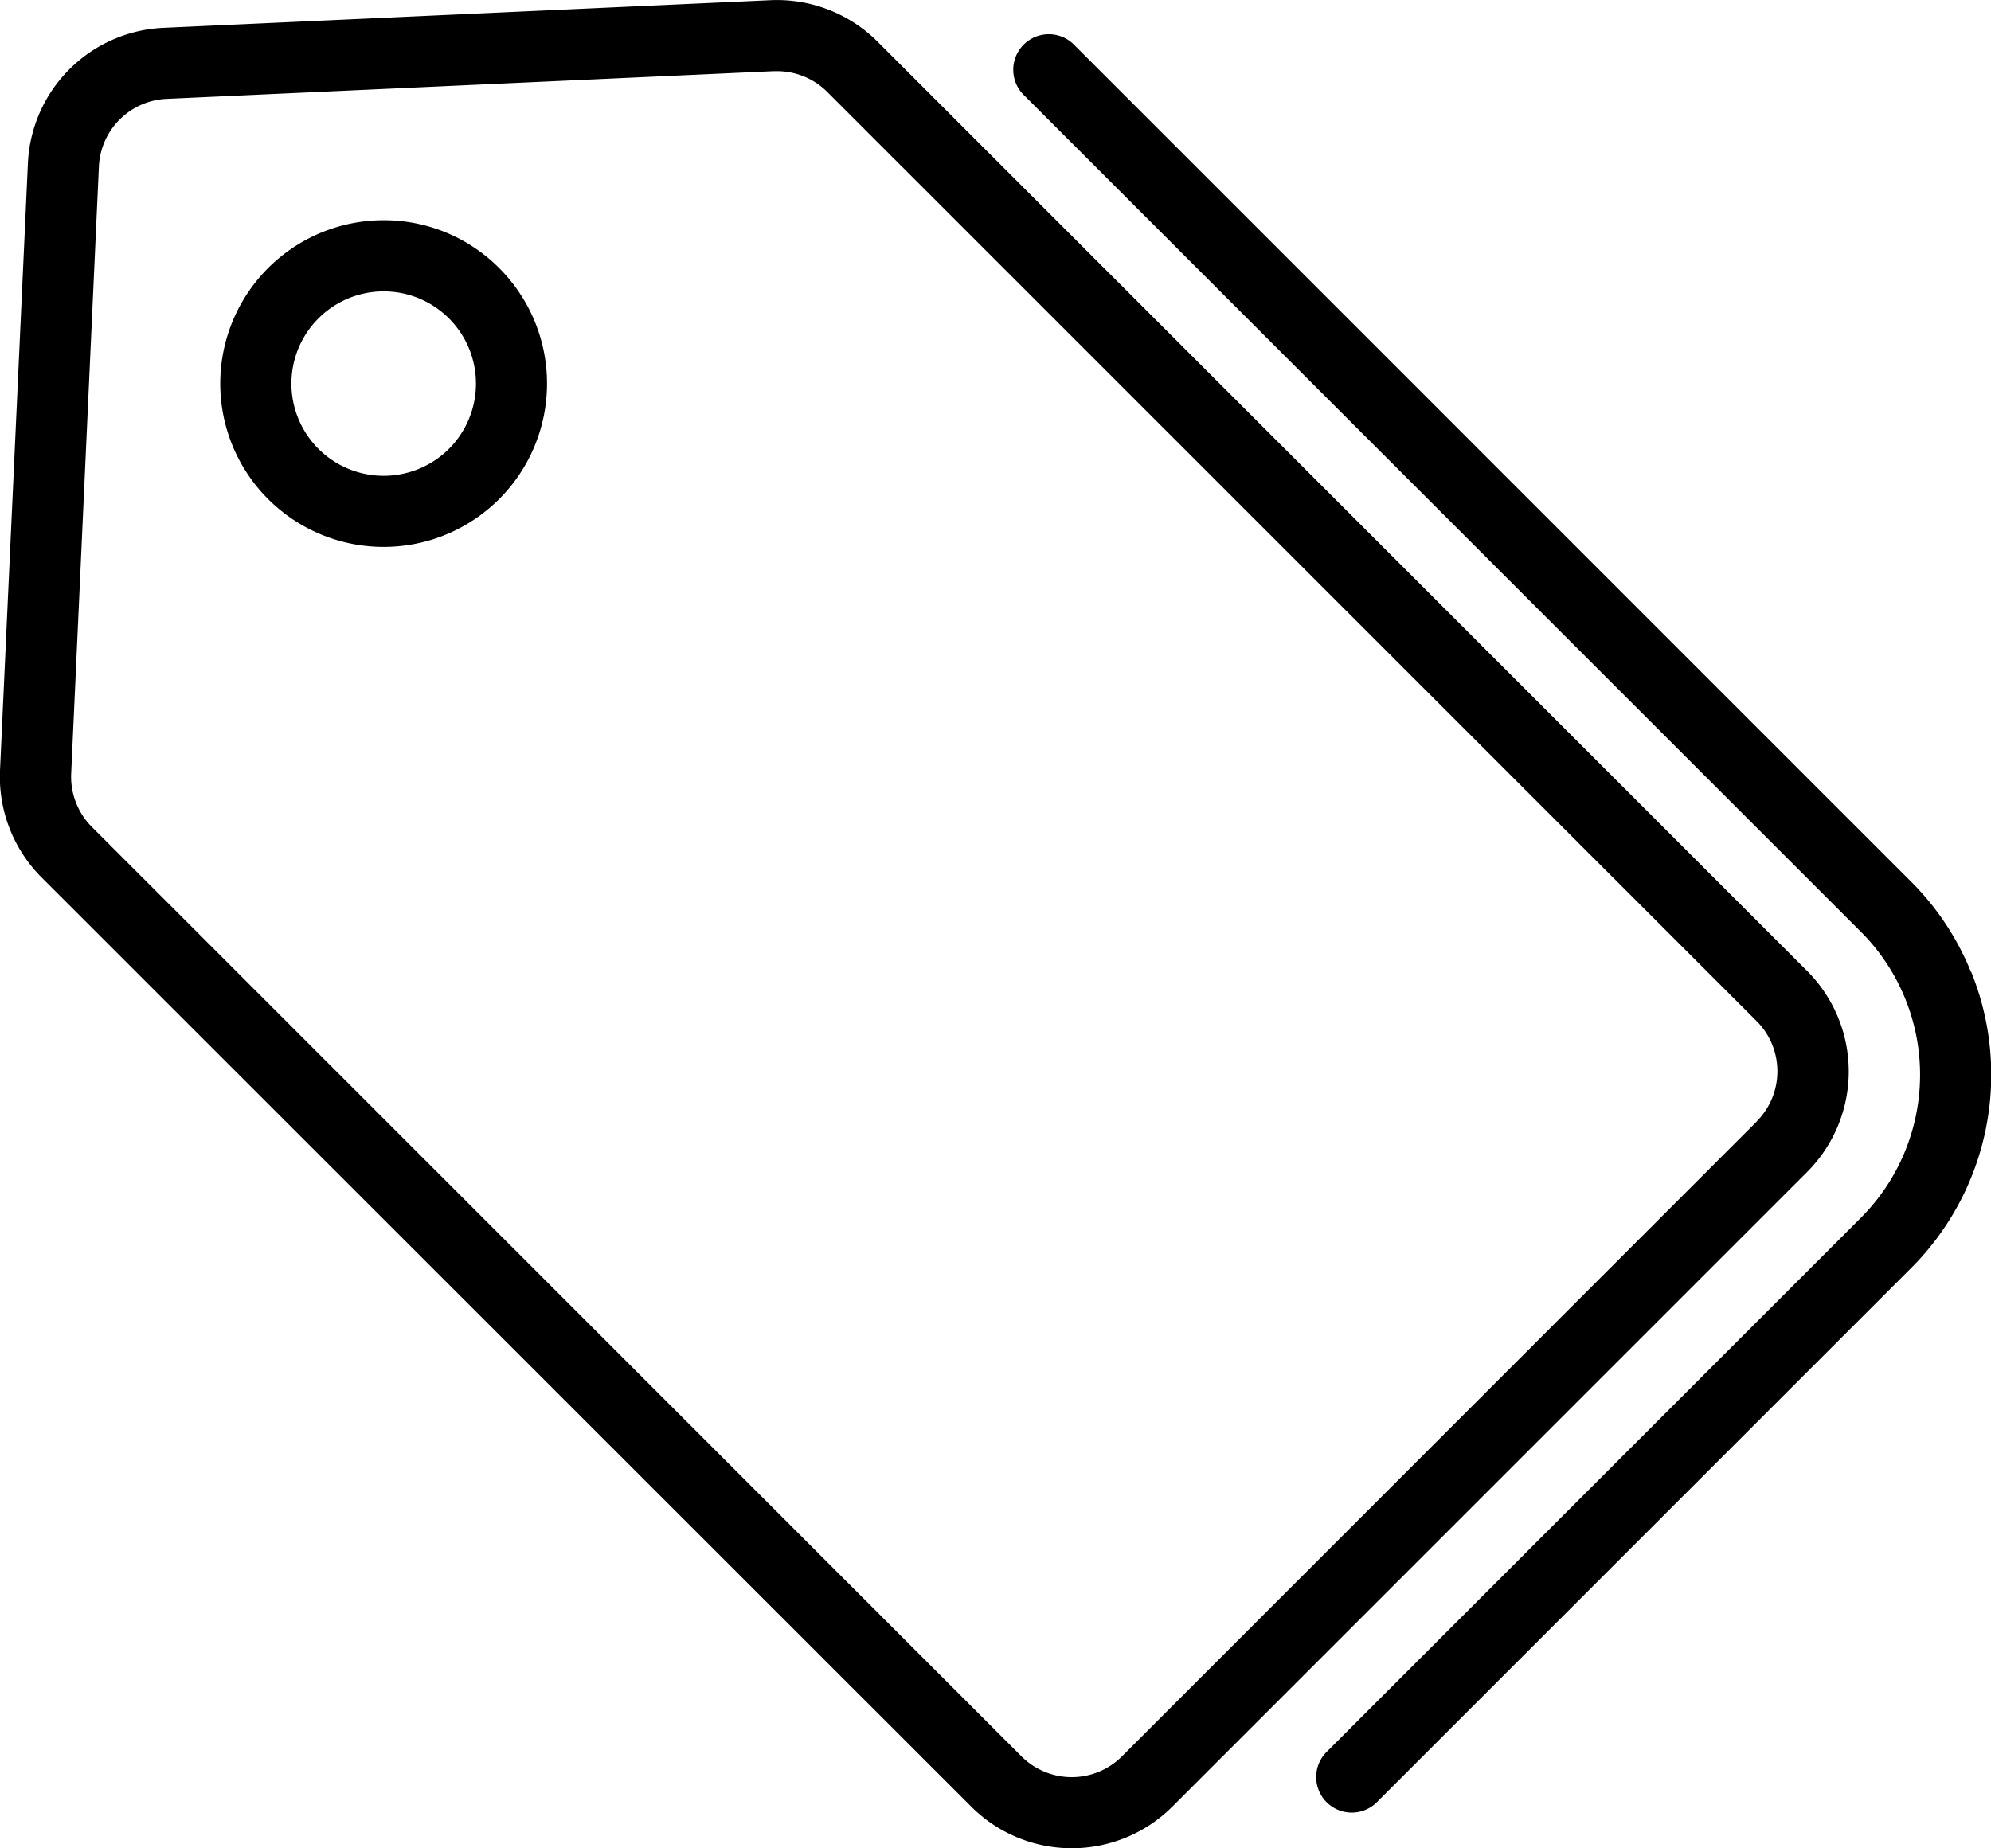 <?xml version="1.0" encoding="UTF-8"?>
<svg xmlns="http://www.w3.org/2000/svg" width="32.756" height="30.415">
  <path d="M32.426 15.993a4.473 4.473 0 0 0-.989-1.489L17.68.746a.585.585 0 1 0-.827.827l13.761 13.759a3.33 3.33 0 0 1 0 4.709l-8.8 8.8a.585.585 0 0 0 .827.827l8.8-8.8a4.5 4.5 0 0 0 .989-4.875"></path>
  <path d="M29.732 15.979 14.437.685a2.343 2.343 0 0 0-1.76-.682L2.688.458A2.338 2.338 0 0 0 .459 2.687L0 12.677a2.343 2.343 0 0 0 .682 1.76L15.98 29.731a2.34 2.34 0 0 0 3.306 0l10.446-10.446a2.34 2.34 0 0 0 0-3.306m-.832 2.479L18.458 28.903a1.169 1.169 0 0 1-1.652 0L1.512 13.609a1.17 1.17 0 0 1-.341-.879l.456-9.99a1.168 1.168 0 0 1 1.114-1.113l9.99-.456h.053a1.171 1.171 0 0 1 .826.342l15.29 15.29a1.169 1.169 0 0 1 0 1.652"></path>
  <path d="M6.312 3.624a2.688 2.688 0 1 0 1.9.787 2.671 2.671 0 0 0-1.9-.787m1.074 3.762a1.52 1.52 0 0 1-2.147 0 1.518 1.518 0 1 1 2.147 0"></path>
</svg>
